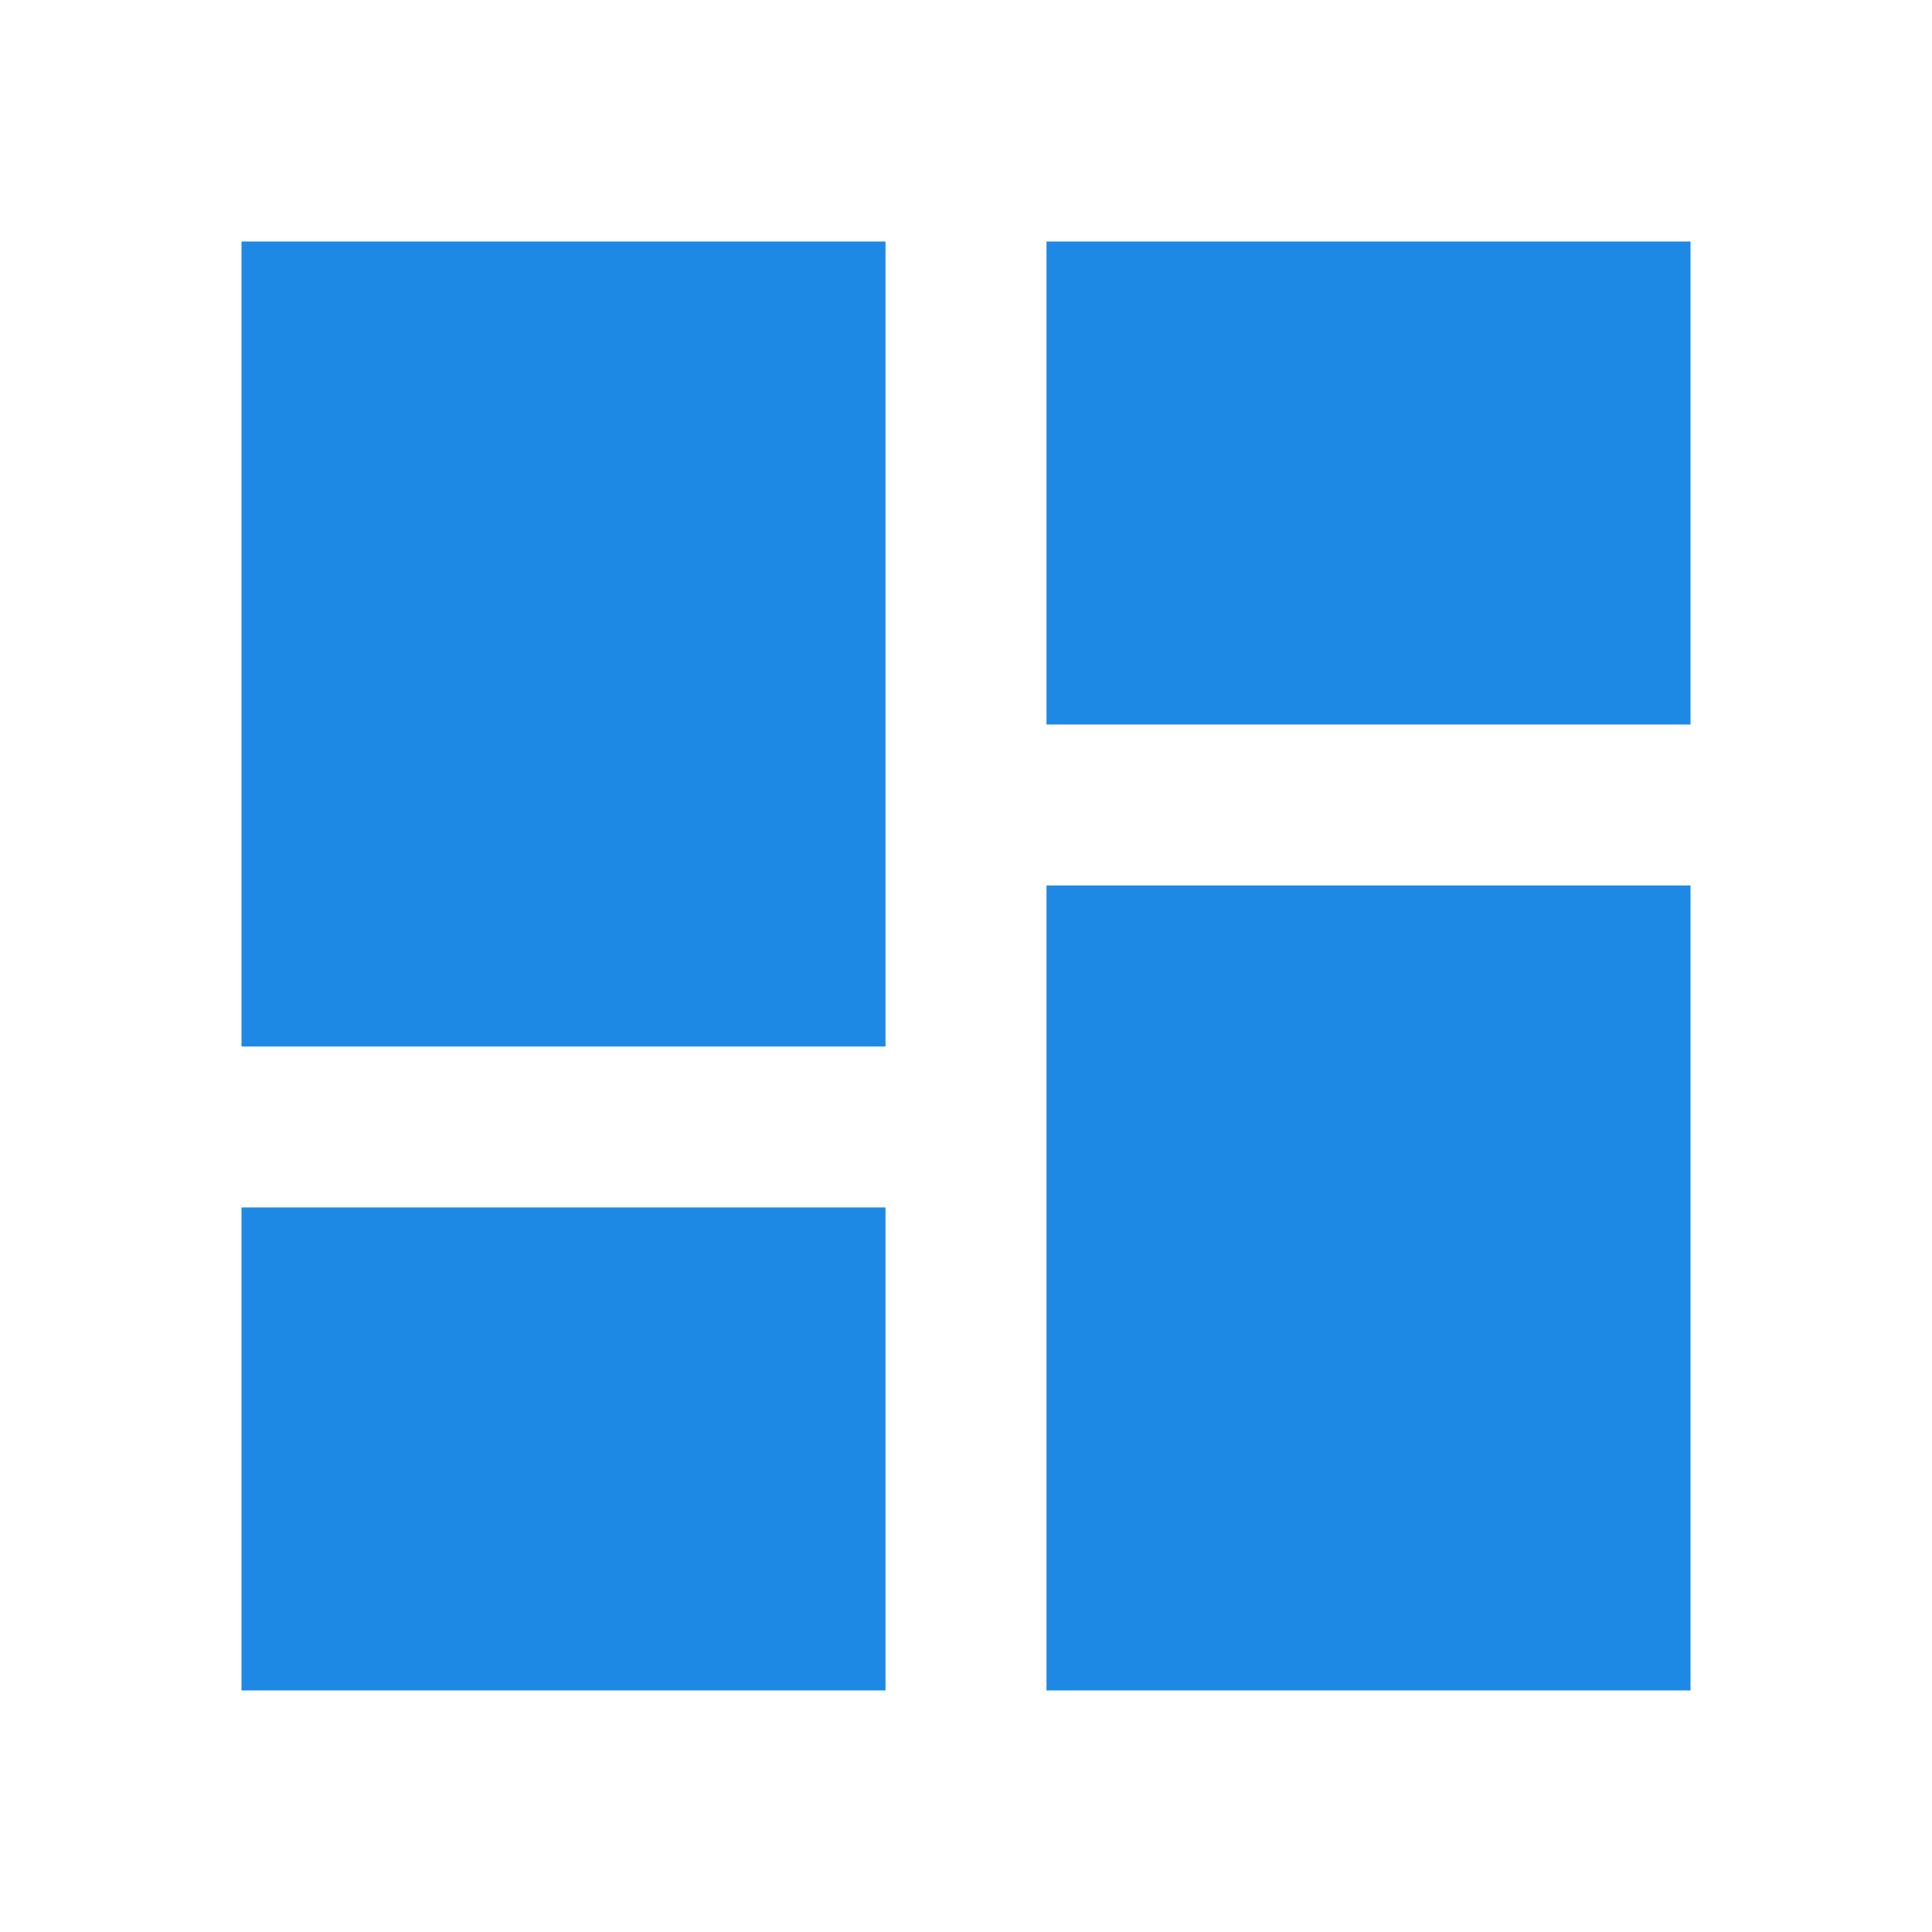 <svg width="36" height="36" viewBox="0 0 36 36" fill="none" xmlns="http://www.w3.org/2000/svg">
<path fill-rule="evenodd" clip-rule="evenodd" d="M19.5 13.5V4.5H31.5V13.5H19.5ZM16.5 19.5H4.5V4.5H16.5V19.5ZM16.5 31.499H4.5V22.499H16.5V31.499ZM19.5 31.499H31.5V16.499H19.5V31.499Z" fill="#1E88E5"/>
</svg>
